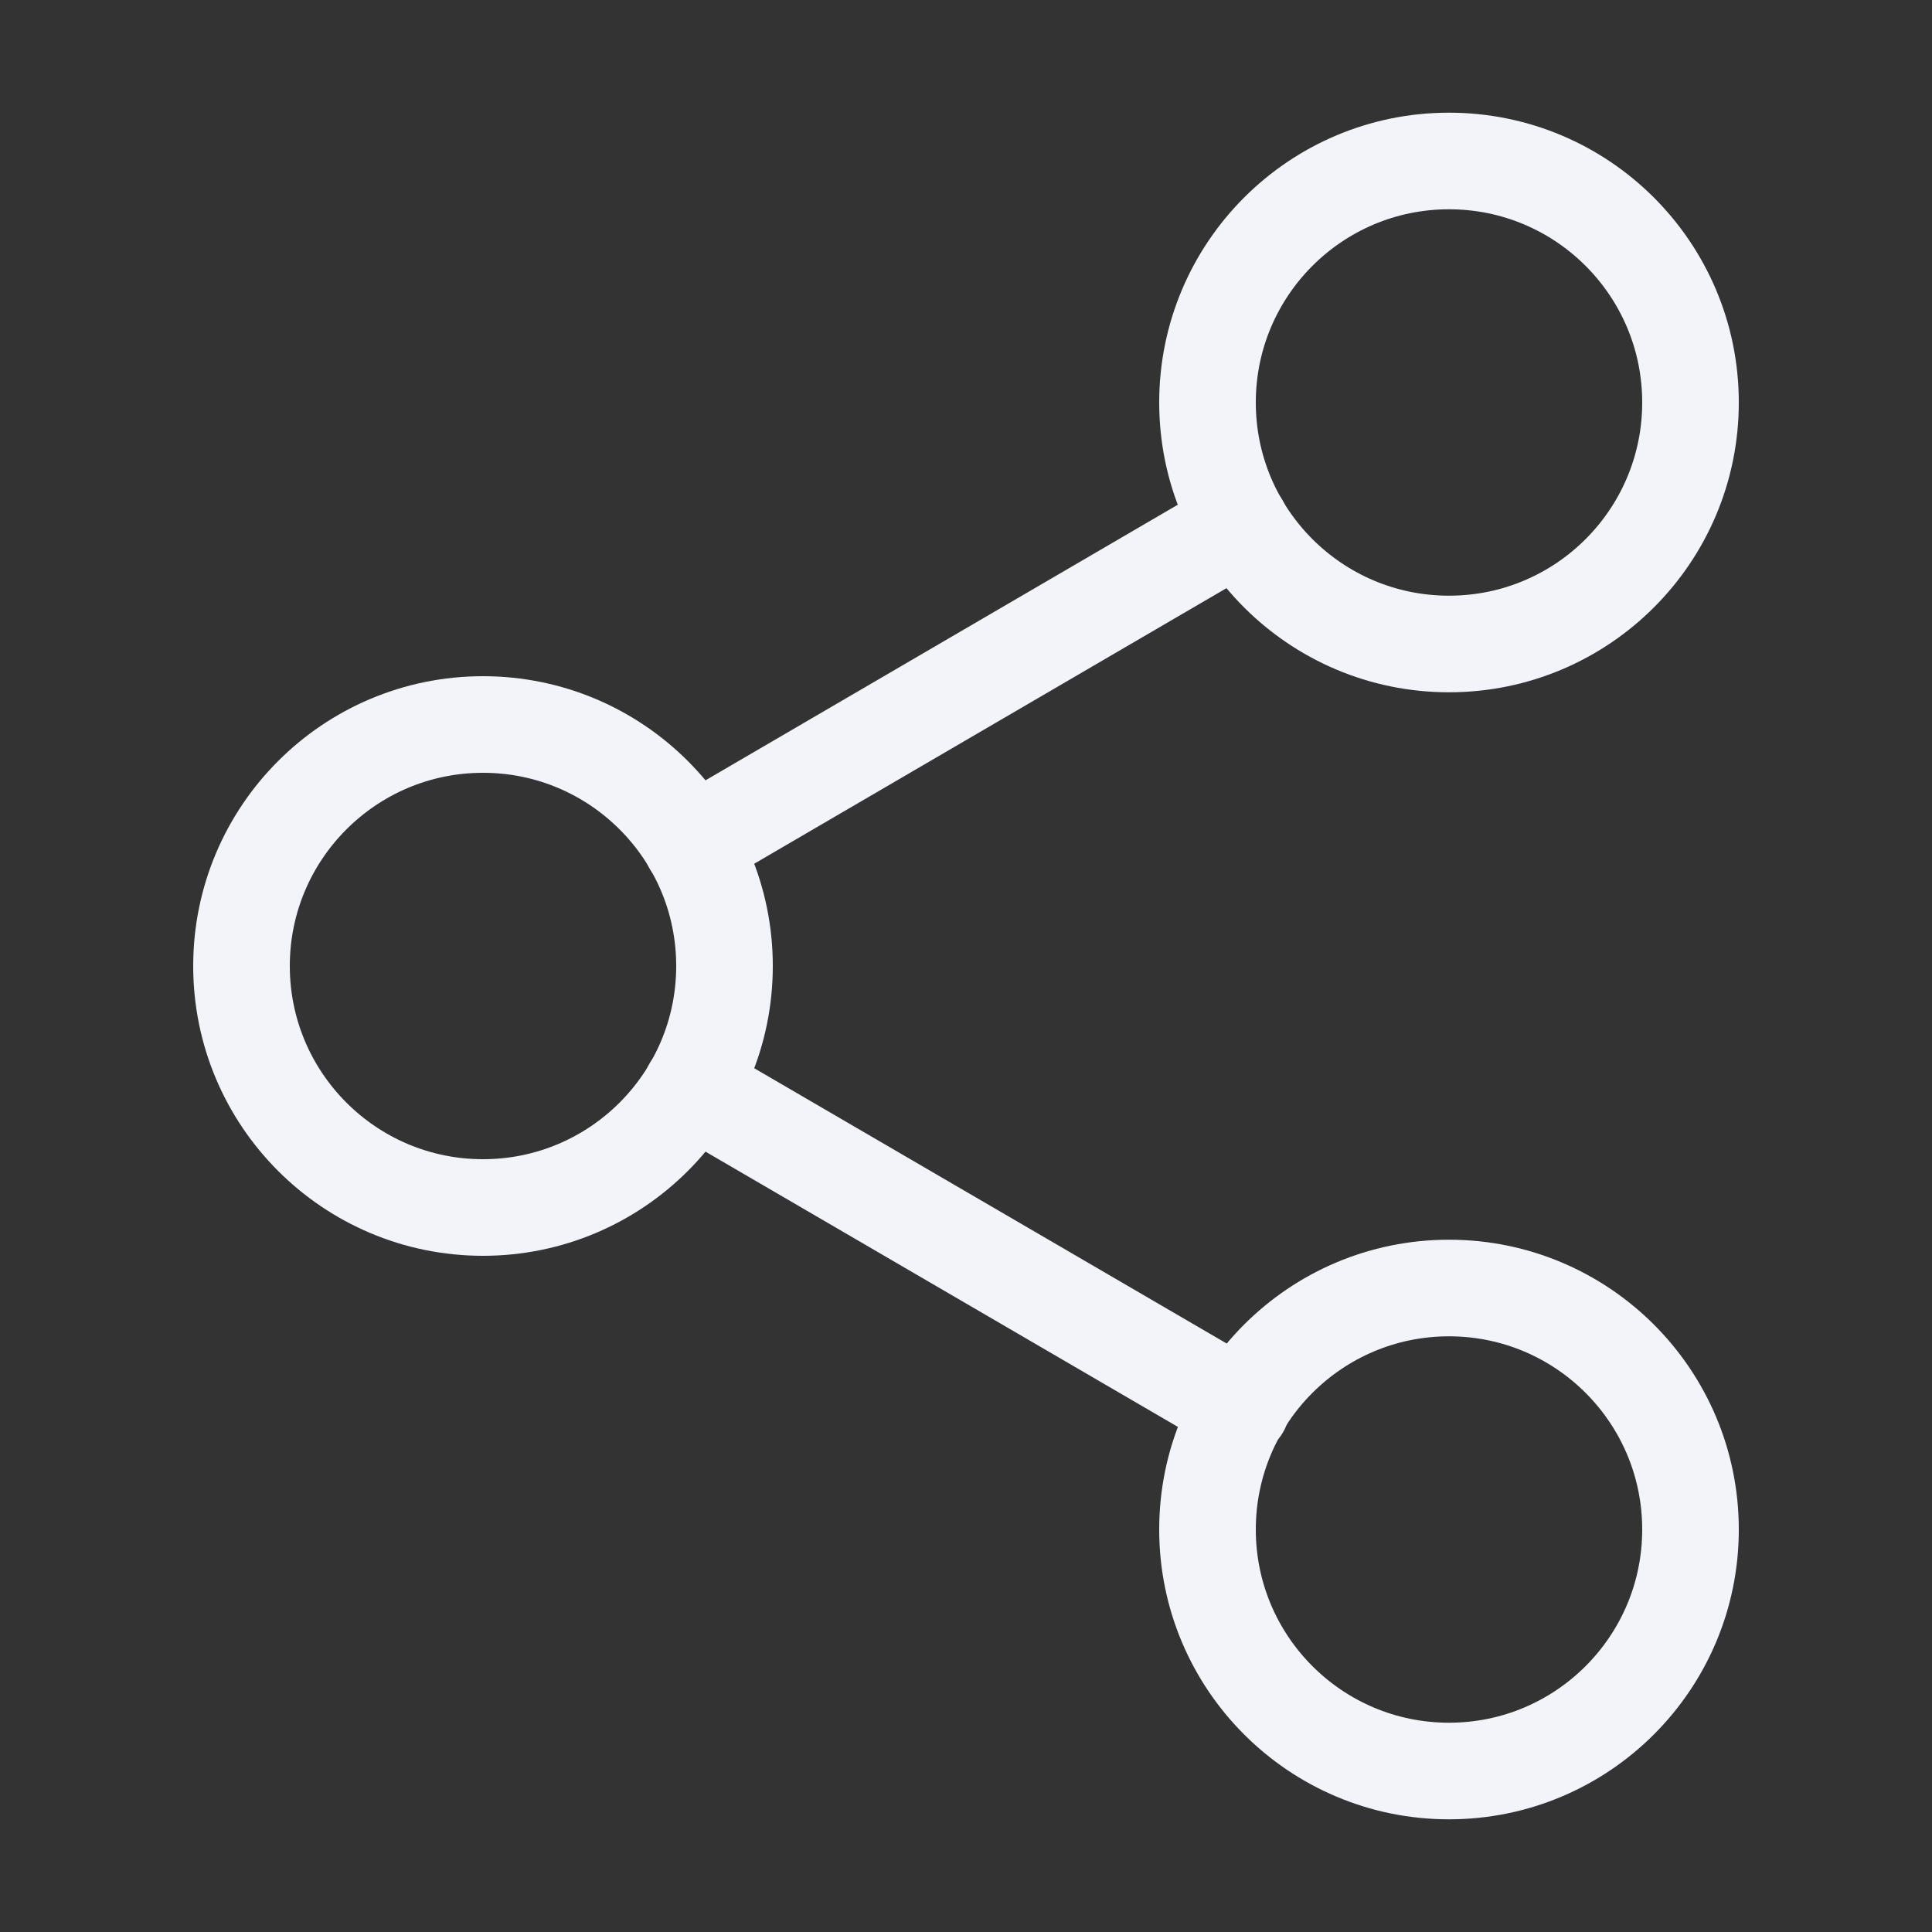<svg width="40" height="40" viewBox="0 0 40 40" fill="none" xmlns="http://www.w3.org/2000/svg">
<rect x="0" y="0" width="40" height="40" fill="#333333" stroke="none"/>
<path d="M30 13.333C32.761 13.333 35 11.095 35 8.333C35 5.572 32.761 3.333 30 3.333C27.239 3.333 25 5.572 25 8.333C25 11.095 27.239 13.333 30 13.333Z" stroke="#F2F4FA" stroke-width="2" stroke-linecap="round" stroke-linejoin="round"/>
<path d="M10 25C12.761 25 15 22.761 15 20C15 17.239 12.761 15 10 15C7.239 15 5 17.239 5 20C5 22.761 7.239 25 10 25Z" stroke="#F2F4FA" stroke-width="2" stroke-linecap="round" stroke-linejoin="round"/>
<path d="M30 36.667C32.761 36.667 35 34.428 35 31.667C35 28.905 32.761 26.667 30 26.667C27.239 26.667 25 28.905 25 31.667C25 34.428 27.239 36.667 30 36.667Z" stroke="#F2F4FA" stroke-width="2" stroke-linecap="round" stroke-linejoin="round"/>
<path d="M14.316 22.517L25.7 29.15" stroke="#F2F4FA" stroke-width="2" stroke-linecap="round" stroke-linejoin="round"/>
<path d="M25.683 10.85L14.316 17.483" stroke="#F2F4FA" stroke-width="2" stroke-linecap="round" stroke-linejoin="round"/>
</svg>
